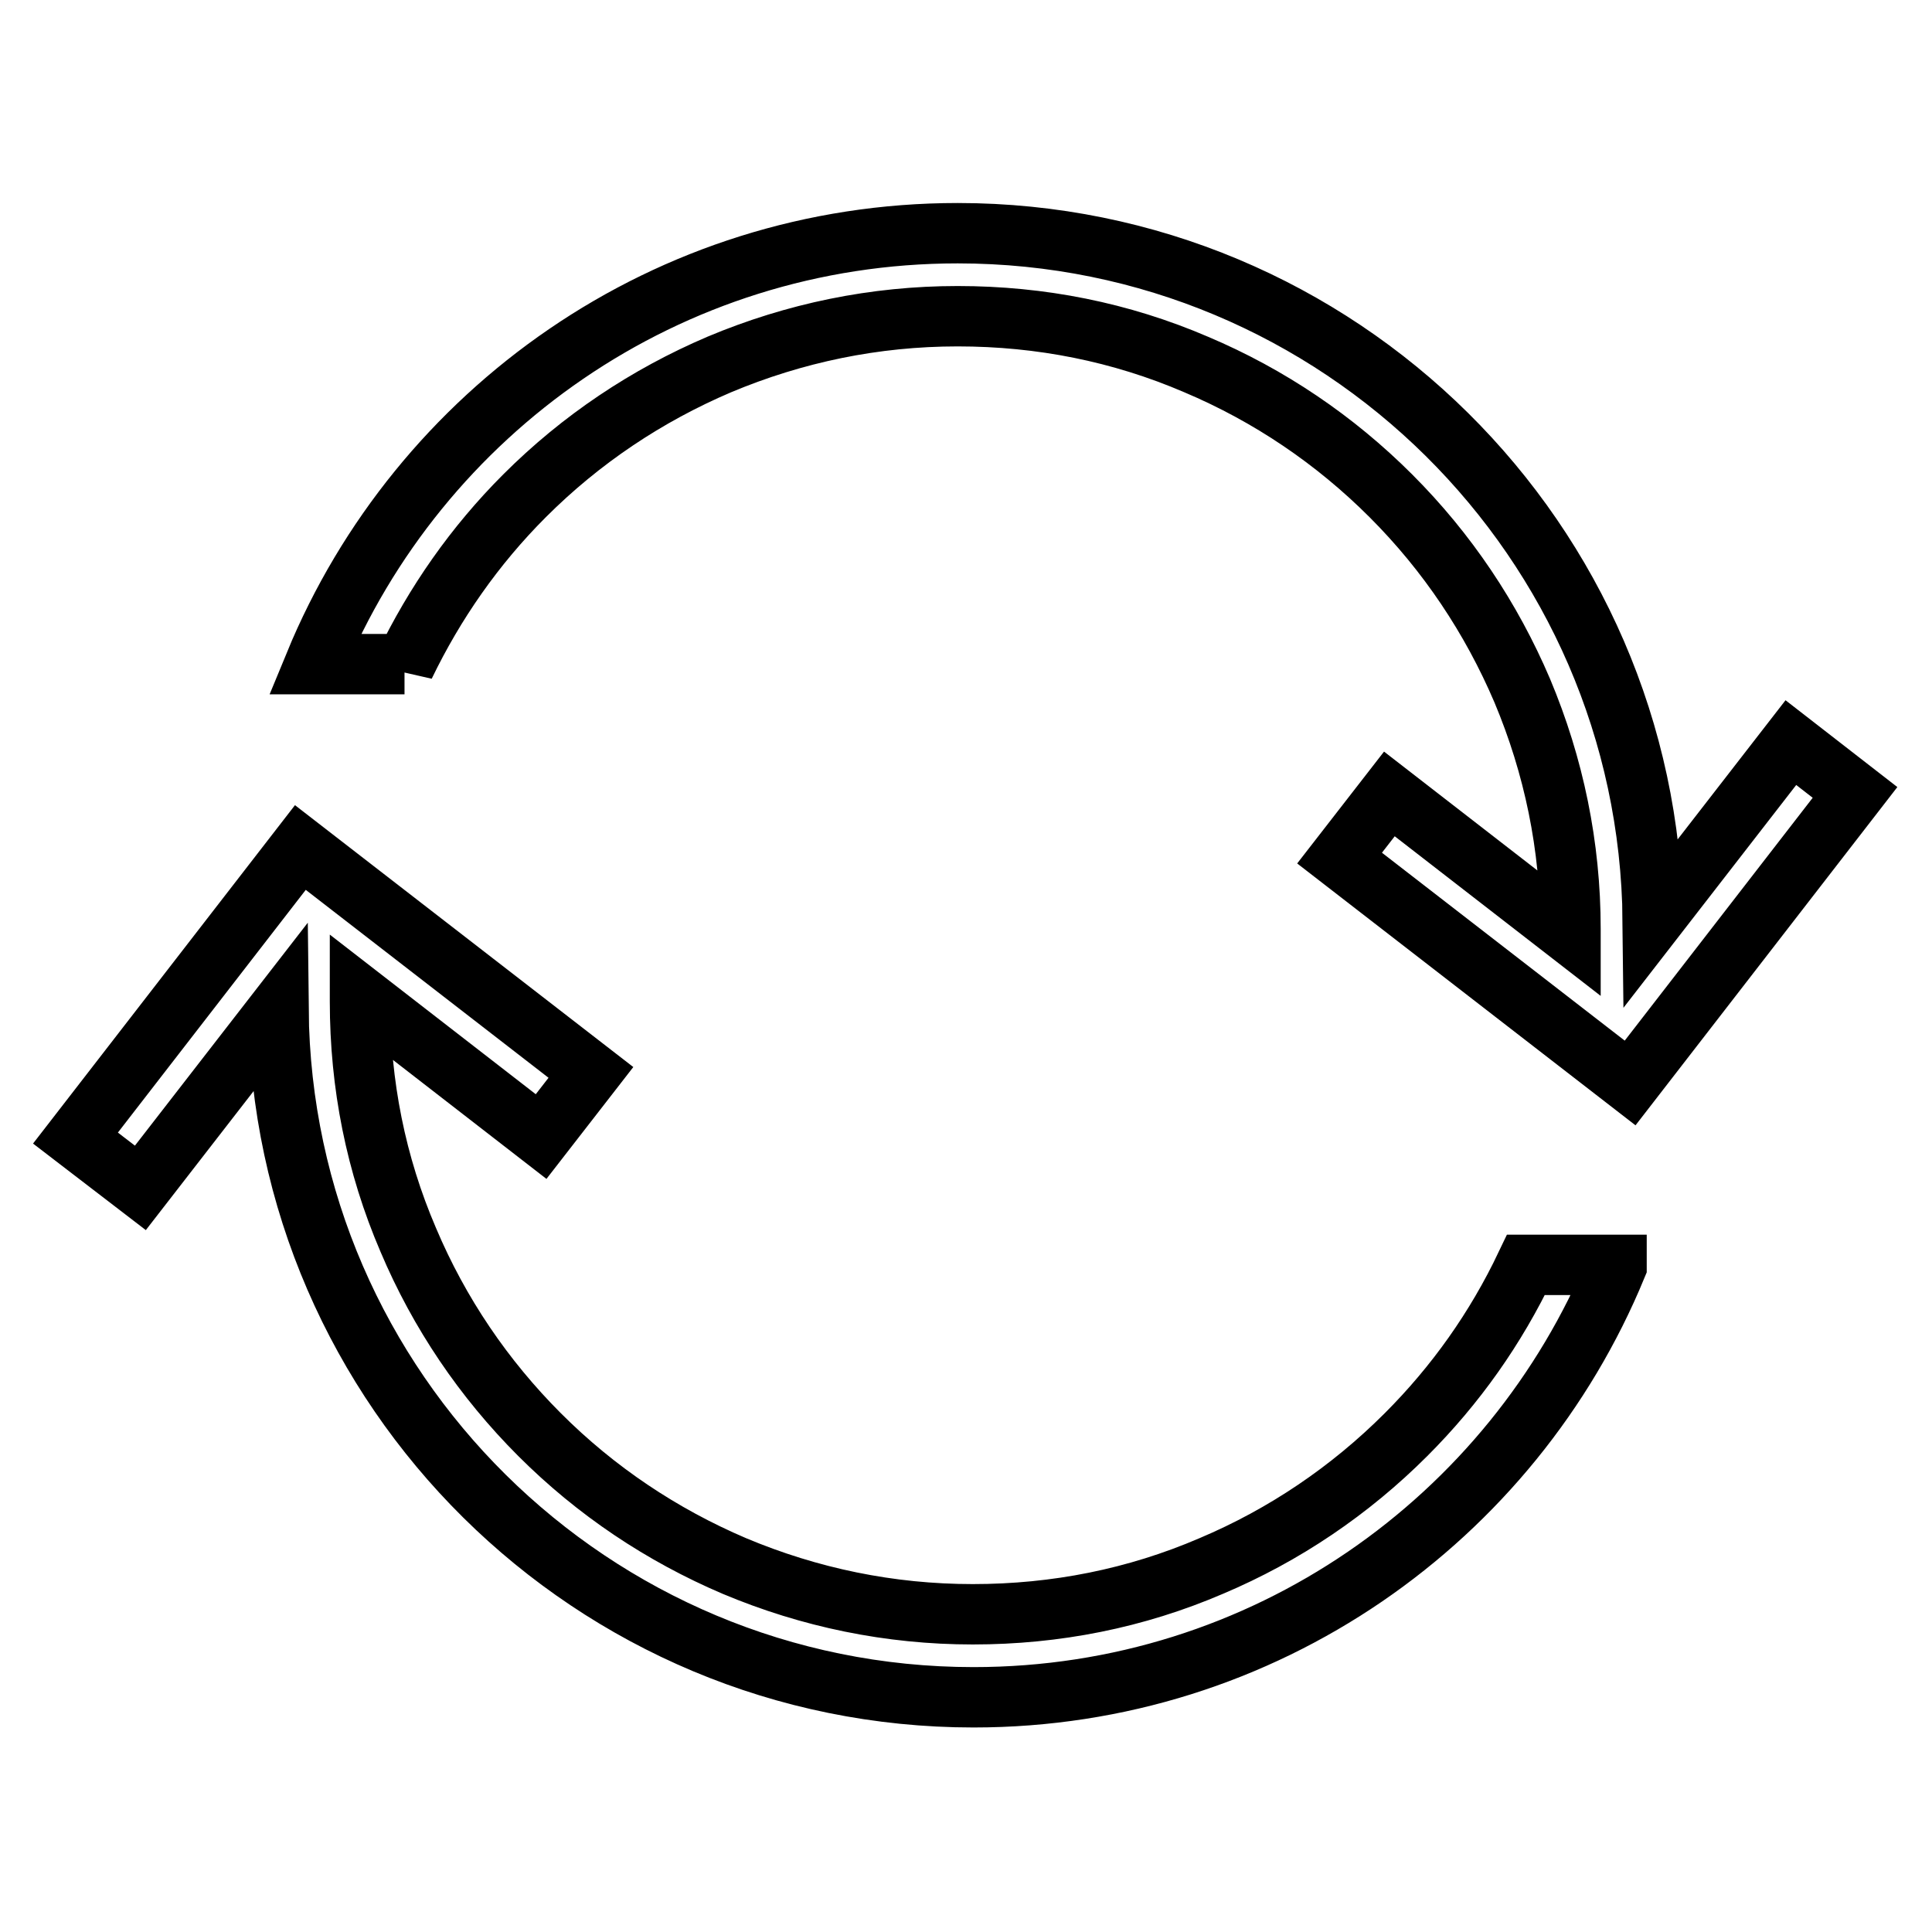 <?xml version="1.0" encoding="utf-8"?>
<!-- Svg Vector Icons : http://www.onlinewebfonts.com/icon -->
<!DOCTYPE svg PUBLIC "-//W3C//DTD SVG 1.1//EN" "http://www.w3.org/Graphics/SVG/1.1/DTD/svg11.dtd">
<svg version="1.1" xmlns="http://www.w3.org/2000/svg" xmlns:xlink="http://www.w3.org/1999/xlink" x="0px" y="0px" viewBox="0 0 256 256" enable-background="new 0 0 256 256" xml:space="preserve">
<g> <path stroke-width="8" fill-opacity="0" stroke="#000000"  d="M214.2,167.8c-13.8,33.5-46.7,57.1-85.2,57.1c-50.5,0-91.6-40.7-92.1-91.1l-18.3,23.6l-8.6-6.6l29.8-38.5 l38.5,29.8l-6.6,8.5l-24-18.6v0.7c0,11,2.1,21.6,6.4,31.6c4.1,9.7,10,18.4,17.4,25.8c7.5,7.5,16.2,13.3,25.8,17.4 c10,4.2,20.6,6.4,31.6,6.4c11,0,21.6-2.1,31.6-6.4c9.7-4.1,18.4-10,25.8-17.4c6.6-6.6,11.9-14.1,15.9-22.5H214.2z M53.6,88.2 c4-8.3,9.3-15.9,15.9-22.5c7.5-7.5,16.2-13.3,25.8-17.4c10-4.2,20.6-6.4,31.6-6.4c11,0,21.6,2.1,31.6,6.4 c9.7,4.1,18.4,10,25.8,17.4c7.5,7.5,13.3,16.2,17.4,25.8c4.2,10,6.4,20.6,6.4,31.6v0.7l-24-18.6l-6.6,8.5l38.5,29.8l29.8-38.5 l-8.5-6.6l-18.3,23.6c-0.5-50.4-41.6-91.1-92.1-91.1c-38.5,0-71.4,23.6-85.2,57.1H53.6z"/></g>
</svg>